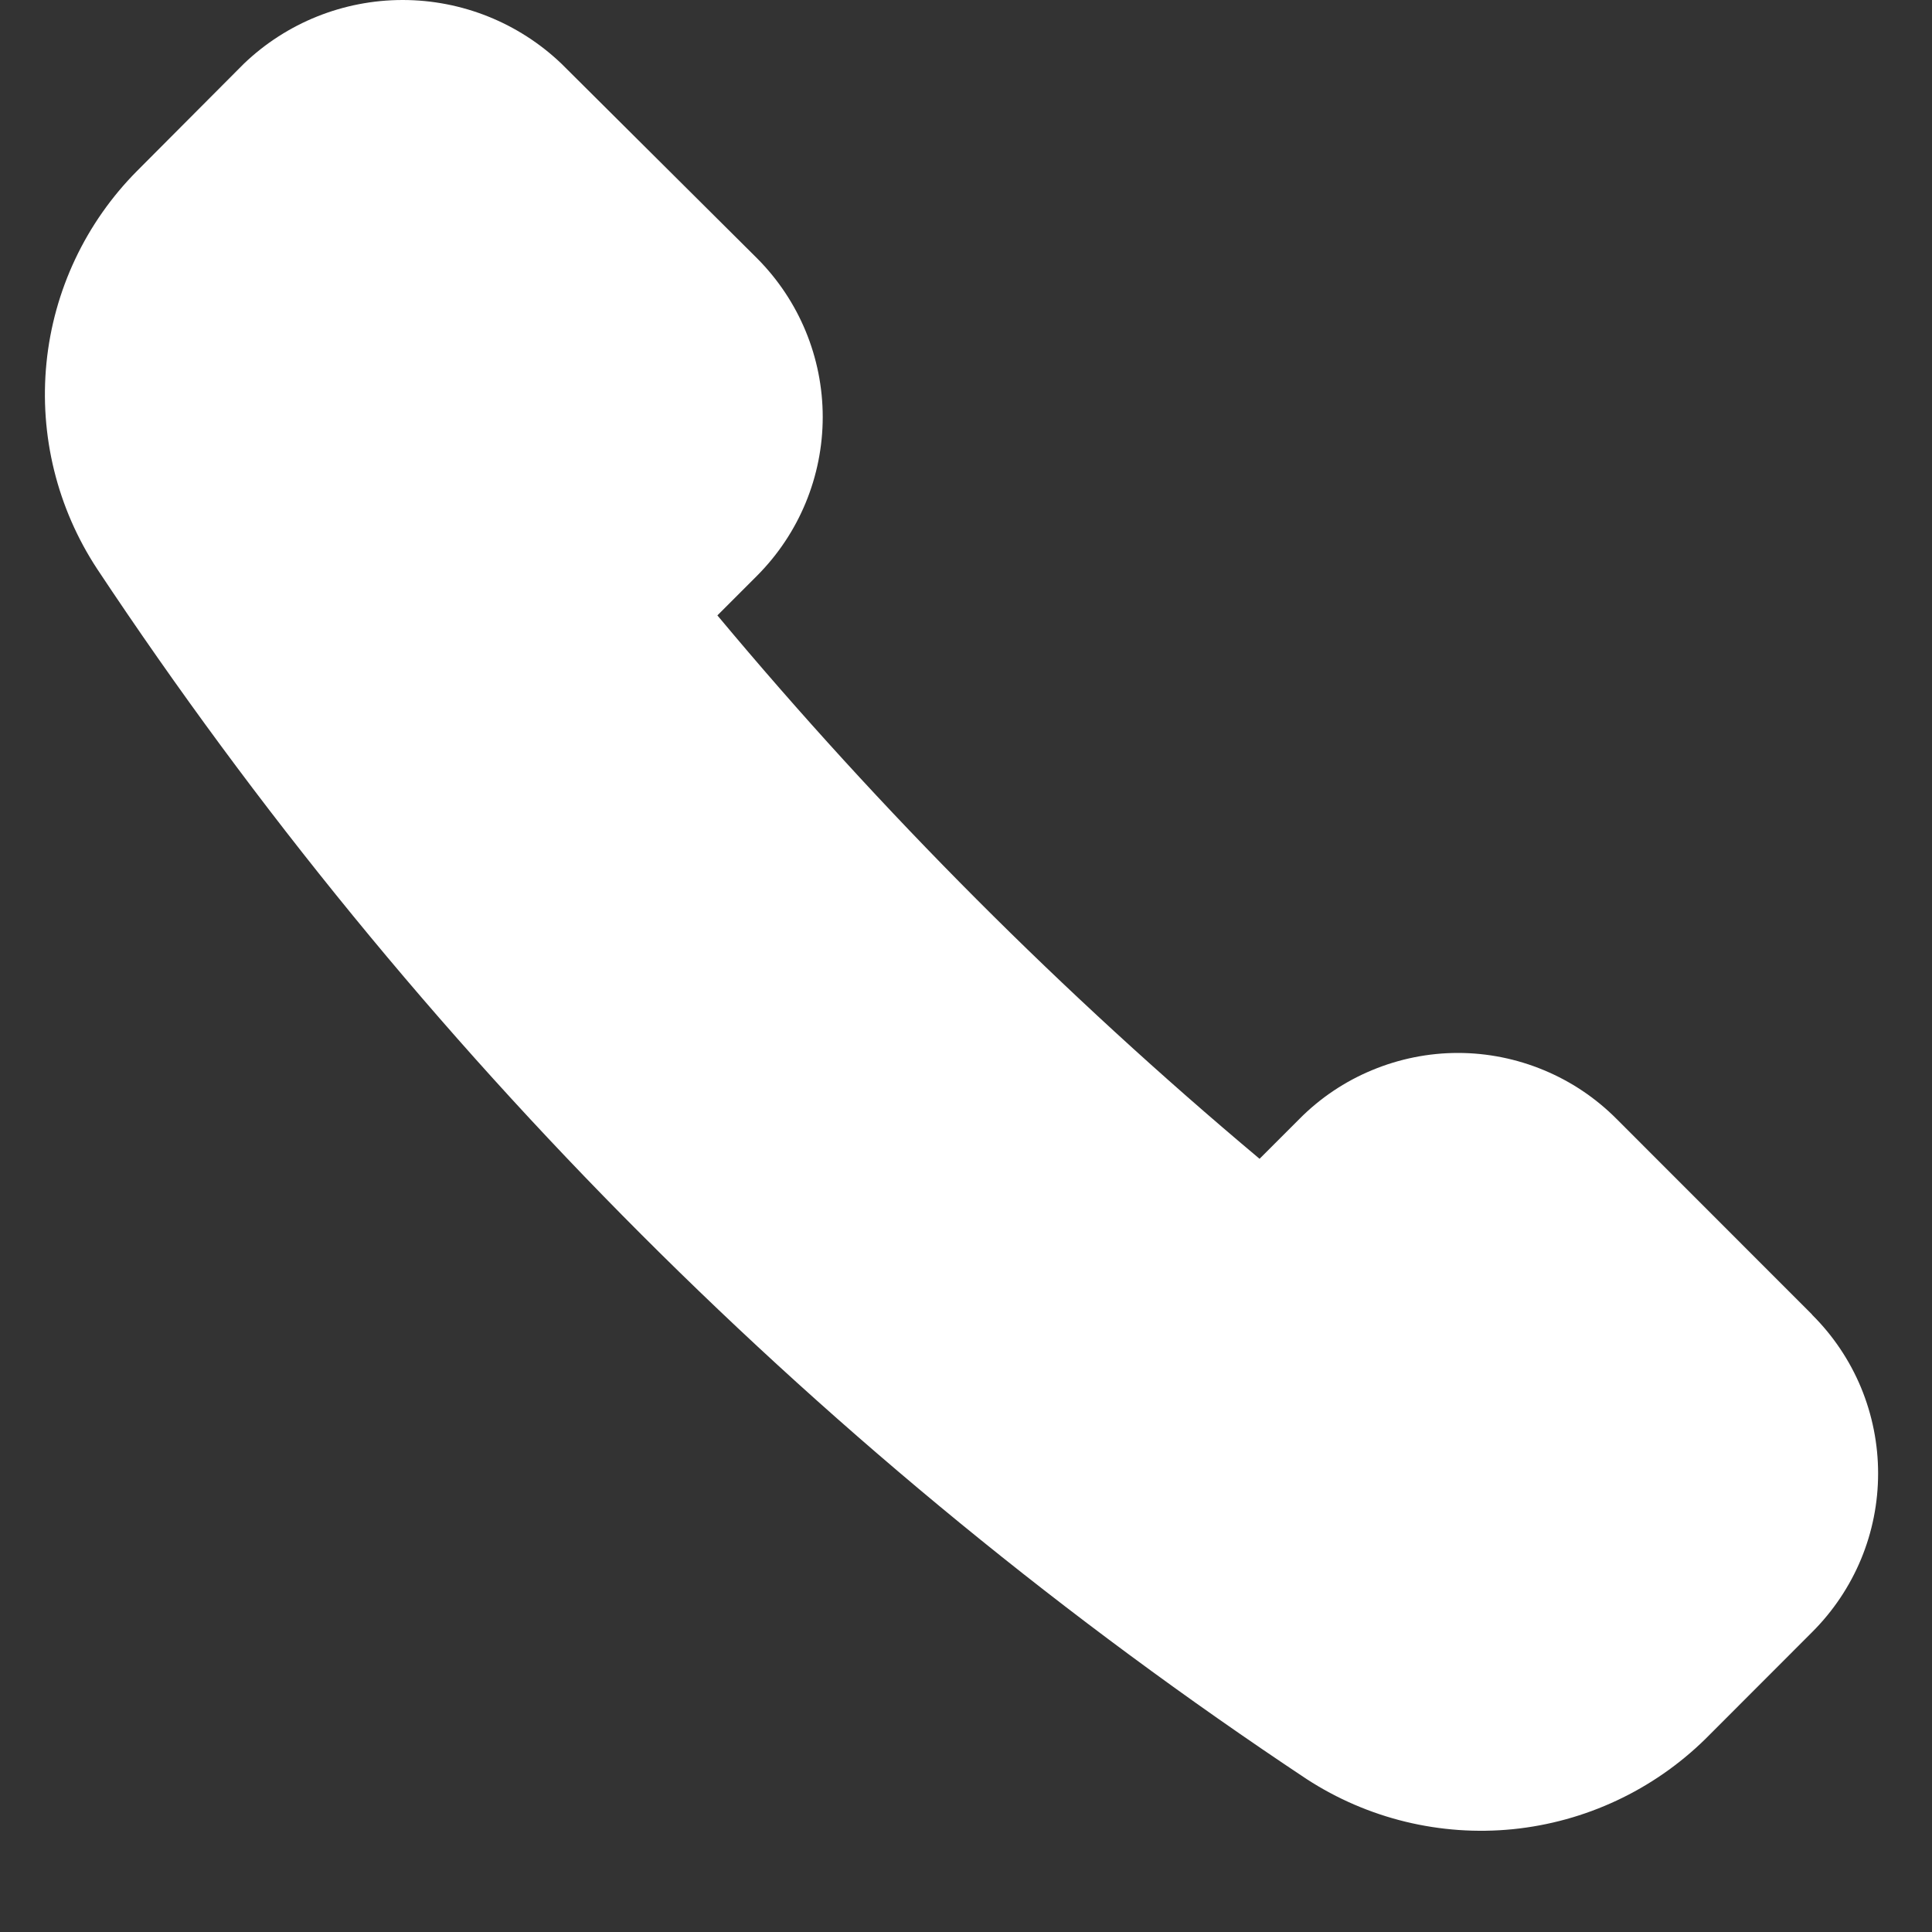<svg width="19" height="19" viewBox="0 0 19 19" fill="none" xmlns="http://www.w3.org/2000/svg">
<rect x="0" y="0" width="19" height="19" fill="#333333" stroke="none"/>
<path d="M17.82 12.927L15.898 11.004C15.693 10.798 15.45 10.635 15.182 10.524C14.915 10.413 14.628 10.355 14.338 10.355C14.048 10.355 13.761 10.413 13.494 10.524C13.226 10.635 12.983 10.798 12.779 11.004L12.387 11.396C10.455 9.776 8.67 7.987 7.055 6.052L7.447 5.66C7.859 5.246 8.091 4.685 8.091 4.101C8.091 3.516 7.859 2.956 7.447 2.542L5.521 0.626C5.1 0.224 4.541 0 3.96 0C3.378 0 2.819 0.224 2.399 0.626L1.348 1.681C0.843 2.189 0.528 2.856 0.457 3.569C0.386 4.282 0.562 4.997 0.956 5.596C4.087 10.316 8.131 14.362 12.85 17.496C13.45 17.886 14.165 18.06 14.878 17.989C15.591 17.917 16.257 17.605 16.769 17.104L17.823 16.049C18.028 15.844 18.191 15.601 18.302 15.334C18.413 15.067 18.47 14.78 18.47 14.49C18.47 14.201 18.413 13.914 18.302 13.646C18.191 13.379 18.028 13.136 17.823 12.932L17.82 12.927Z" fill="white"/>
</svg>